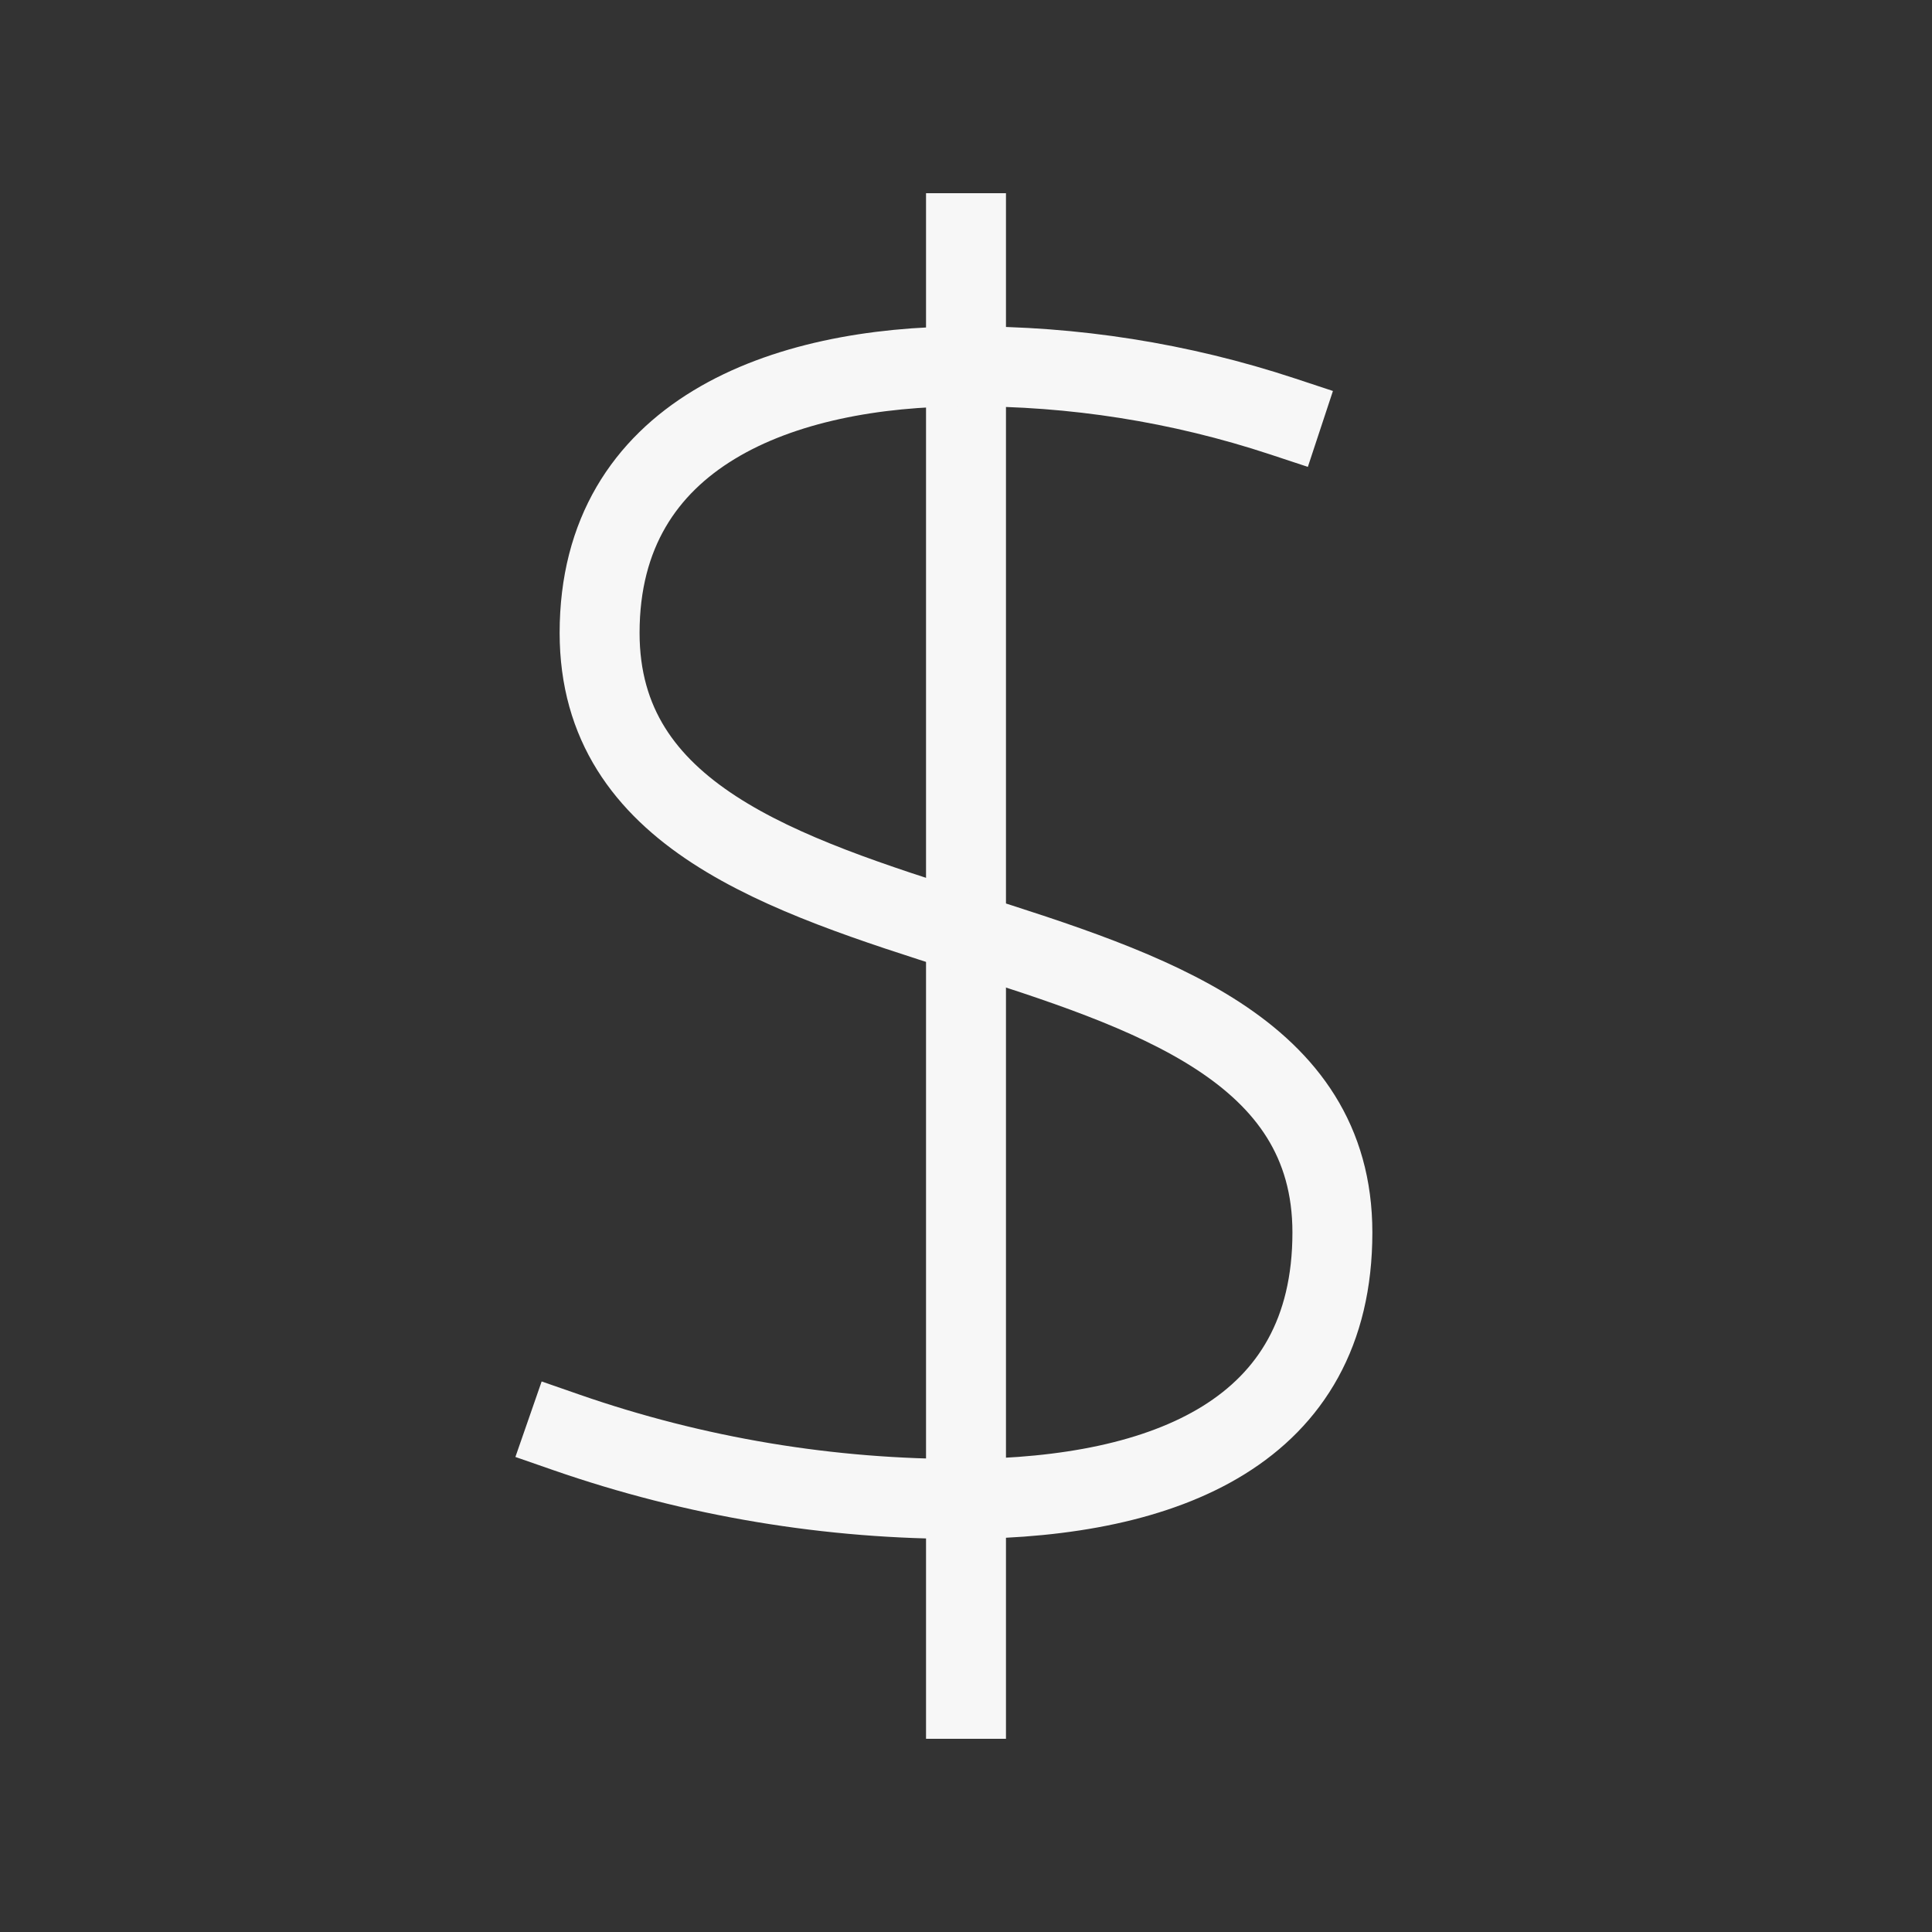 <svg width="48" height="48" viewBox="0 0 48 48" fill="none" xmlns="http://www.w3.org/2000/svg">
<rect x="0" y="0" width="48" height="48" fill="#333333" stroke="none"/>
<path d="M24 5.793L24 42.207" stroke="#F7F7F7" stroke-width="1.986" stroke-miterlimit="10" stroke-linecap="square"/>
<path d="M31.862 10.345C29.326 9.507 26.671 9.088 24 9.103C19.448 9.103 14.897 10.759 14.897 15.724C14.897 24.828 33.103 21.517 33.103 30.621C33.103 35.586 28.94 37.203 24 37.241C20.62 37.256 17.262 36.696 14.069 35.586" stroke="#F7F7F7" stroke-width="1.986" stroke-miterlimit="10" stroke-linecap="square"/>
</svg>
